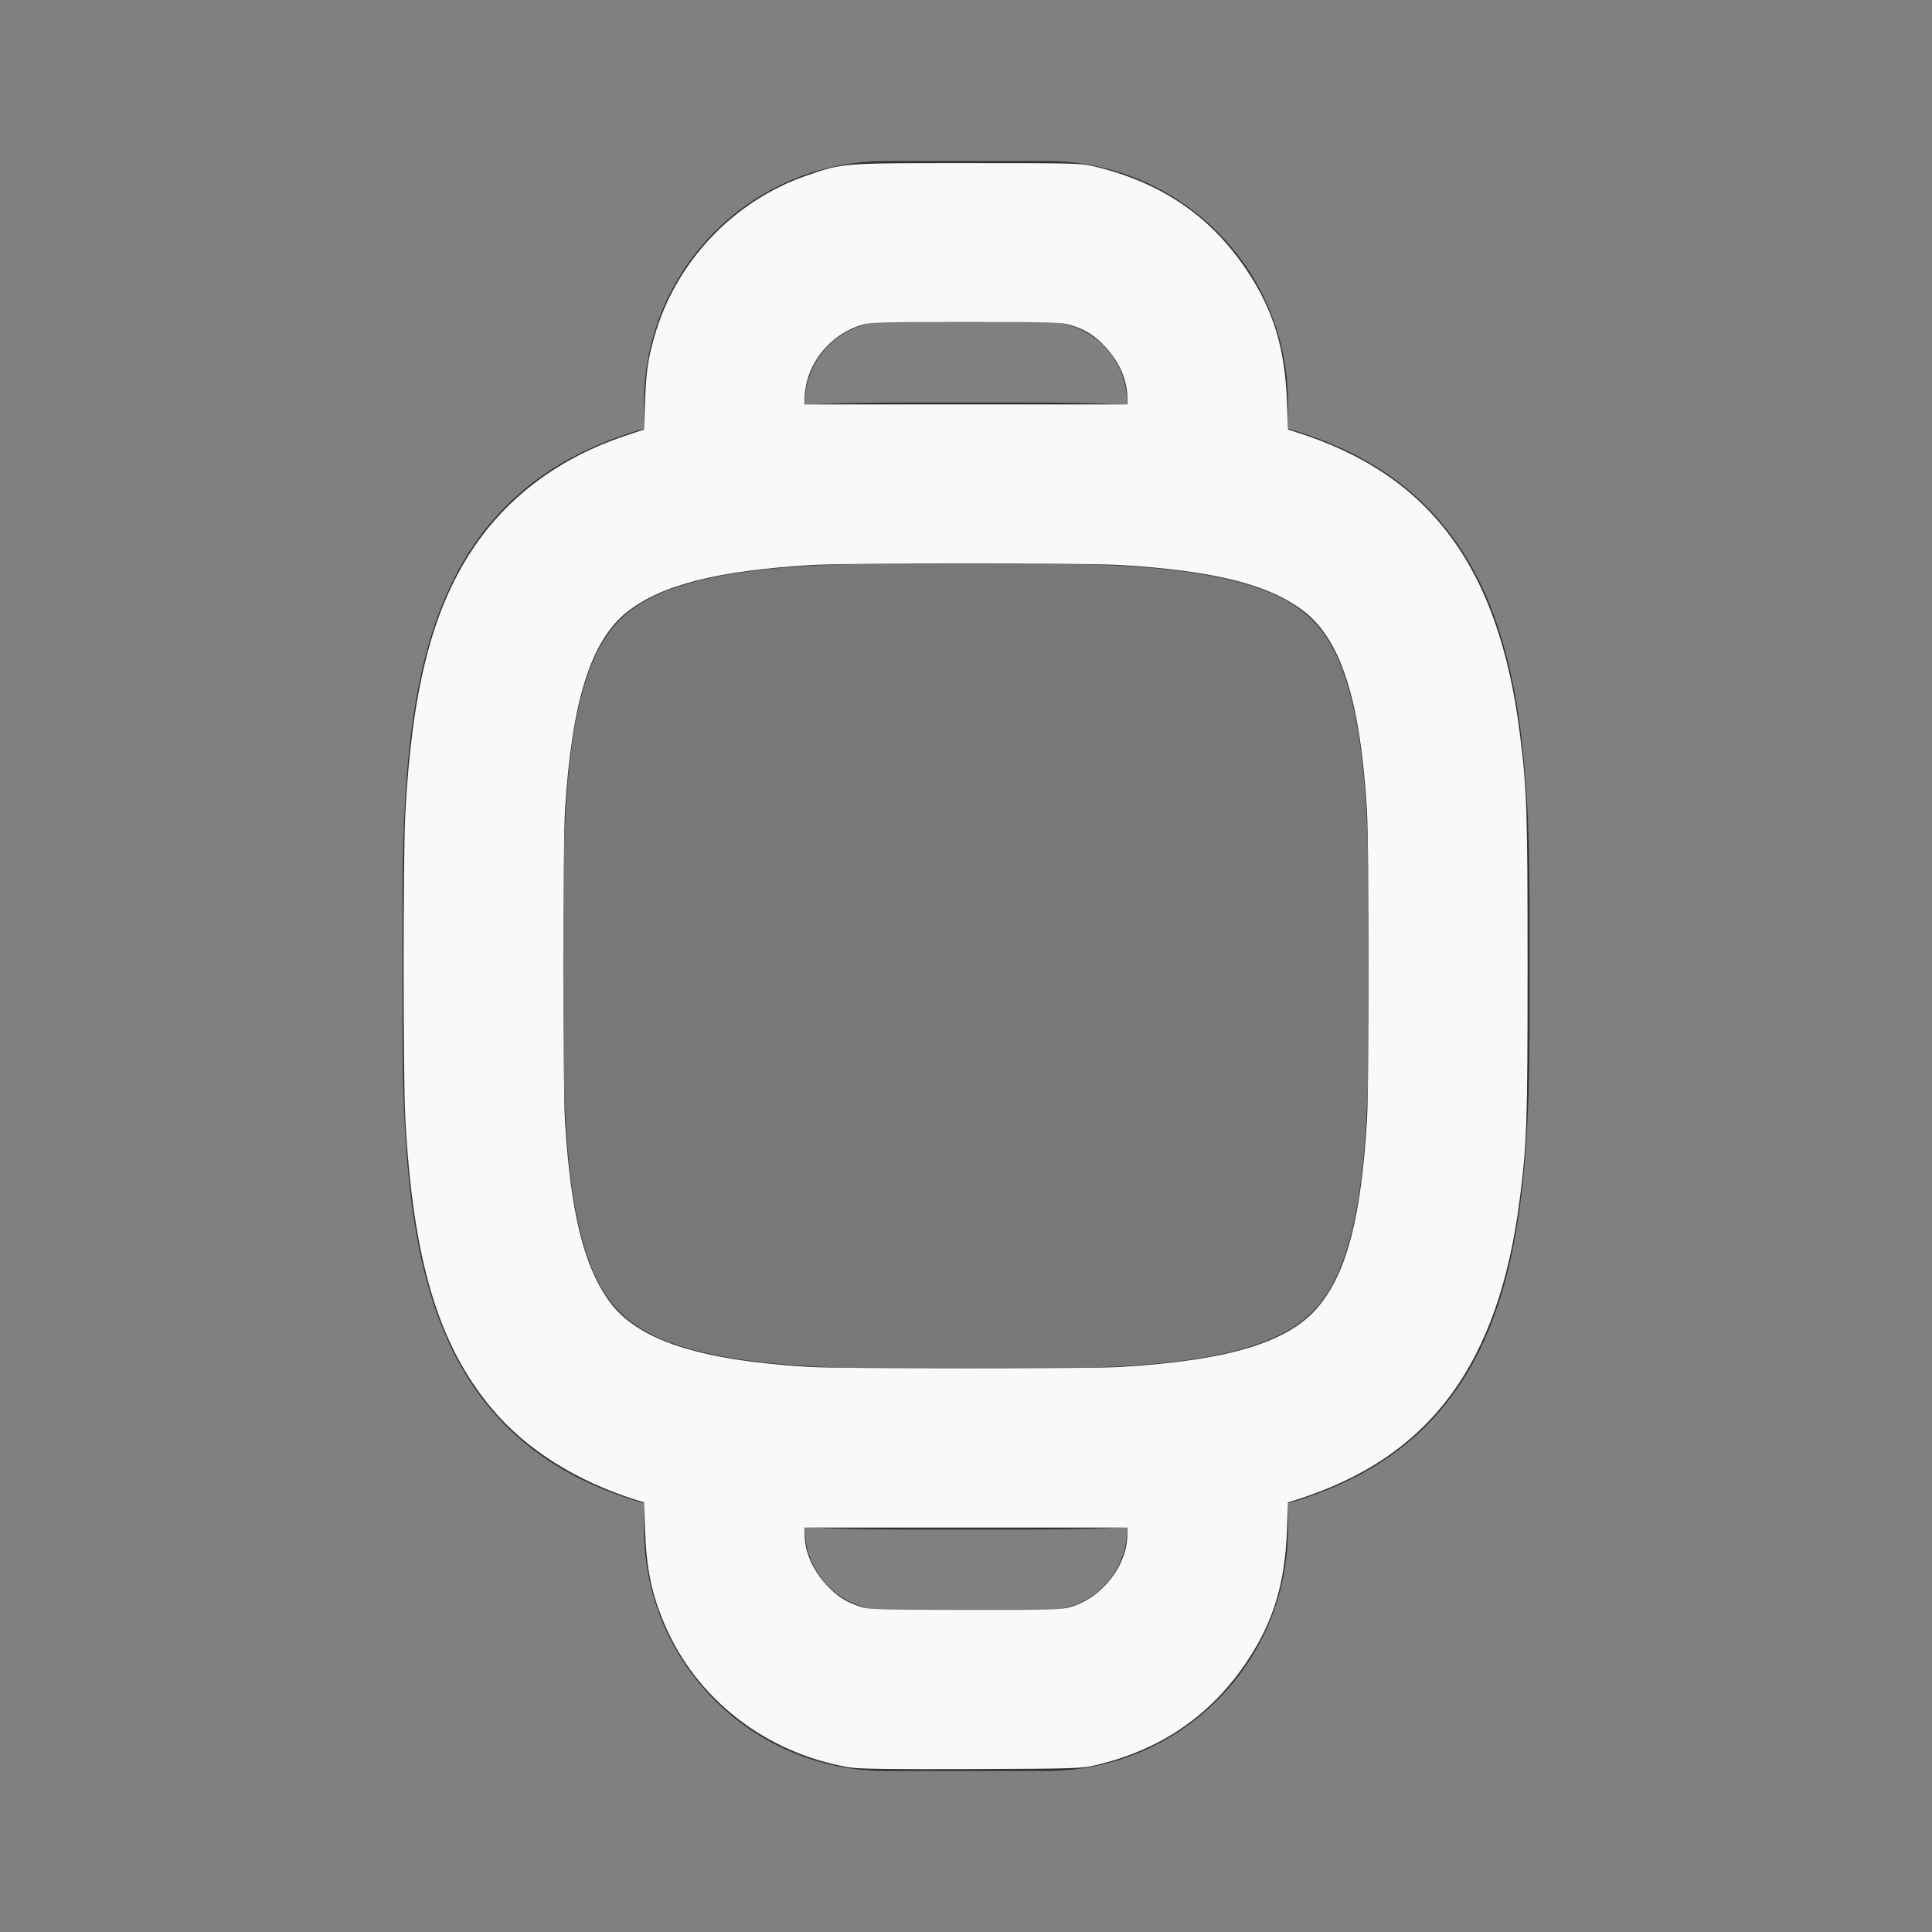 <?xml version="1.0" encoding="UTF-8" standalone="no"?>
<!-- Uploaded to: SVG Repo, www.svgrepo.com, Generator: SVG Repo Mixer Tools -->

<svg
   width="800px"
   height="800px"
   viewBox="0 0 24 24"
   fill="none"
   version="1.1"
   id="svg4"
   sodipodi:docname="watches-icon.svg"
   inkscape:version="1.3.2 (091e20e, 2023-11-25, custom)"
   xmlns:inkscape="http://www.inkscape.org/namespaces/inkscape"
   xmlns:sodipodi="http://sodipodi.sourceforge.net/DTD/sodipodi-0.dtd"
   xmlns="http://www.w3.org/2000/svg"
   xmlns:svg="http://www.w3.org/2000/svg">
  <rect x="0" y="0" width="24" height="24" fill="#808080" stroke="none"/>
  <defs
     id="defs4" />
  <sodipodi:namedview
     id="namedview4"
     pagecolor="#ffffff"
     bordercolor="#000000"
     borderopacity="0.25"
     inkscape:showpageshadow="2"
     inkscape:pageopacity="0.0"
     inkscape:pagecheckerboard="0"
     inkscape:deskcolor="#d1d1d1"
     inkscape:zoom="1.42125"
     inkscape:cx="399.6482"
     inkscape:cy="400"
     inkscape:window-width="3440"
     inkscape:window-height="1351"
     inkscape:window-x="2391"
     inkscape:window-y="-9"
     inkscape:window-maximized="1"
     inkscape:current-layer="svg4" />
  <path
     opacity="0.1"
     d="M6 11.194C6 6.917 6.917 6 11.194 6H12.806C17.083 6 18 6.917 18 11.194V12.806C18 17.083 17.083 18 12.806 18H11.194C6.917 18 6 17.083 6 12.806V11.194Z"
     fill="#323232"
     id="path1" />
  <path
     d="M6 11.194C6 6.917 6.917 6 11.194 6H12.806C17.083 6 18 6.917 18 11.194V12.806C18 17.083 17.083 18 12.806 18H11.194C6.917 18 6 17.083 6 12.806V11.194Z"
     stroke="#323232"
     stroke-width="2"
     id="path2" />
  <path
     d="M9 6V5C9 3.895 9.895 3 11 3H13C14.105 3 15 3.895 15 5V6"
     stroke="#323232"
     stroke-width="2"
     stroke-linecap="round"
     stroke-linejoin="round"
     id="path3" />
  <path
     d="M15 18L15 19C15 20.105 14.105 21 13 21L11 21C9.895 21 9 20.105 9 19L9 18"
     stroke="#323232"
     stroke-width="2"
     stroke-linecap="round"
     stroke-linejoin="round"
     id="path4" />
  <path
     style="fill:#f9f9f9;stroke-width:0.704"
     d="m 351.451,731.787 c -34.471,-5.929 -63.244,-28.339 -76.381,-59.486 -5.307,-12.585 -7.358,-22.533 -7.967,-38.647 l -0.436,-11.553 -3.166,-0.994 c -24.88,-7.809 -45.633,-20.905 -59.729,-37.695 -22.323,-26.589 -32.846,-61.841 -35.95,-120.439 -0.918,-17.328 -0.918,-108.618 0,-125.945 2.713,-51.217 11.007,-84.01 27.636,-109.259 14.508,-22.029 36.036,-38.105 63.283,-47.256 l 7.926,-2.662 0.436,-11.528 c 0.474,-12.513 1.173,-17.424 3.806,-26.75 8.78,-31.087 32.749,-56.436 63.303,-66.946 14.895,-5.124 14.317,-5.08 66.491,-5.08 45.869,0 46.915,0.031 53.159,1.554 27.473,6.702 47.821,20.742 62.706,43.266 10.77,16.296 15.515,31.978 16.334,53.98 l 0.43,11.553 3.166,0.994 c 55.565,17.439 84.085,55.758 92.821,124.714 2.943,23.23 3.222,31.572 3.222,96.394 0,64.822 -0.279,73.164 -3.222,96.394 -8.715,68.791 -37.388,107.316 -92.821,124.714 l -3.166,0.994 -0.43,11.553 c -0.819,22.002 -5.564,37.684 -16.334,53.98 -14.862,22.489 -35.774,36.902 -62.743,43.245 -6.061,1.426 -8.275,1.496 -51.715,1.653 -34.49,0.124 -46.649,-0.055 -50.66,-0.744 z m 92.304,-66.511 c 12.86,-3.972 22.992,-17.113 23.07,-29.92 l 0.017,-2.814 H 400 333.157 l 0.017,2.814 c 0.044,7.158 3.288,14.704 8.949,20.819 4.417,4.771 8.271,7.265 14.11,9.132 3.679,1.176 7.288,1.286 43.516,1.321 37.417,0.036 39.742,-0.036 44.005,-1.353 z m 20.273,-99.236 c 45.572,-2.778 70.059,-10.369 82.314,-25.515 11.457,-14.16 17.275,-36.752 19.698,-76.497 0.923,-15.14 0.91,-112.956 -0.017,-128.408 -2.775,-46.257 -10.887,-71.312 -26.912,-83.123 -14.501,-10.688 -36.849,-16.206 -75.083,-18.537 -15.07,-0.919 -112.986,-0.919 -128.056,0 -39.001,2.378 -62.048,8.234 -76.187,19.359 -15.113,11.891 -22.994,36.917 -25.808,81.95 -0.942,15.071 -0.942,114.392 0,129.464 2.355,37.698 7.902,59.974 18.519,74.379 11.678,15.843 36.803,24.076 82.068,26.89 13.198,0.821 116.133,0.852 129.464,0.039 z m 2.797,-401.396 c -0.044,-7.158 -3.288,-14.704 -8.949,-20.819 -4.491,-4.851 -8.3,-7.285 -14.34,-9.165 -3.957,-1.232 -7.041,-1.326 -43.524,-1.326 -37.119,0 -39.511,0.076 -43.767,1.39 -10.42,3.219 -19.279,12.424 -21.995,22.856 -0.601,2.306 -1.092,5.473 -1.092,7.036 v 2.842 H 400 466.843 Z"
     id="path5"
     transform="scale(0.03)" />
</svg>
